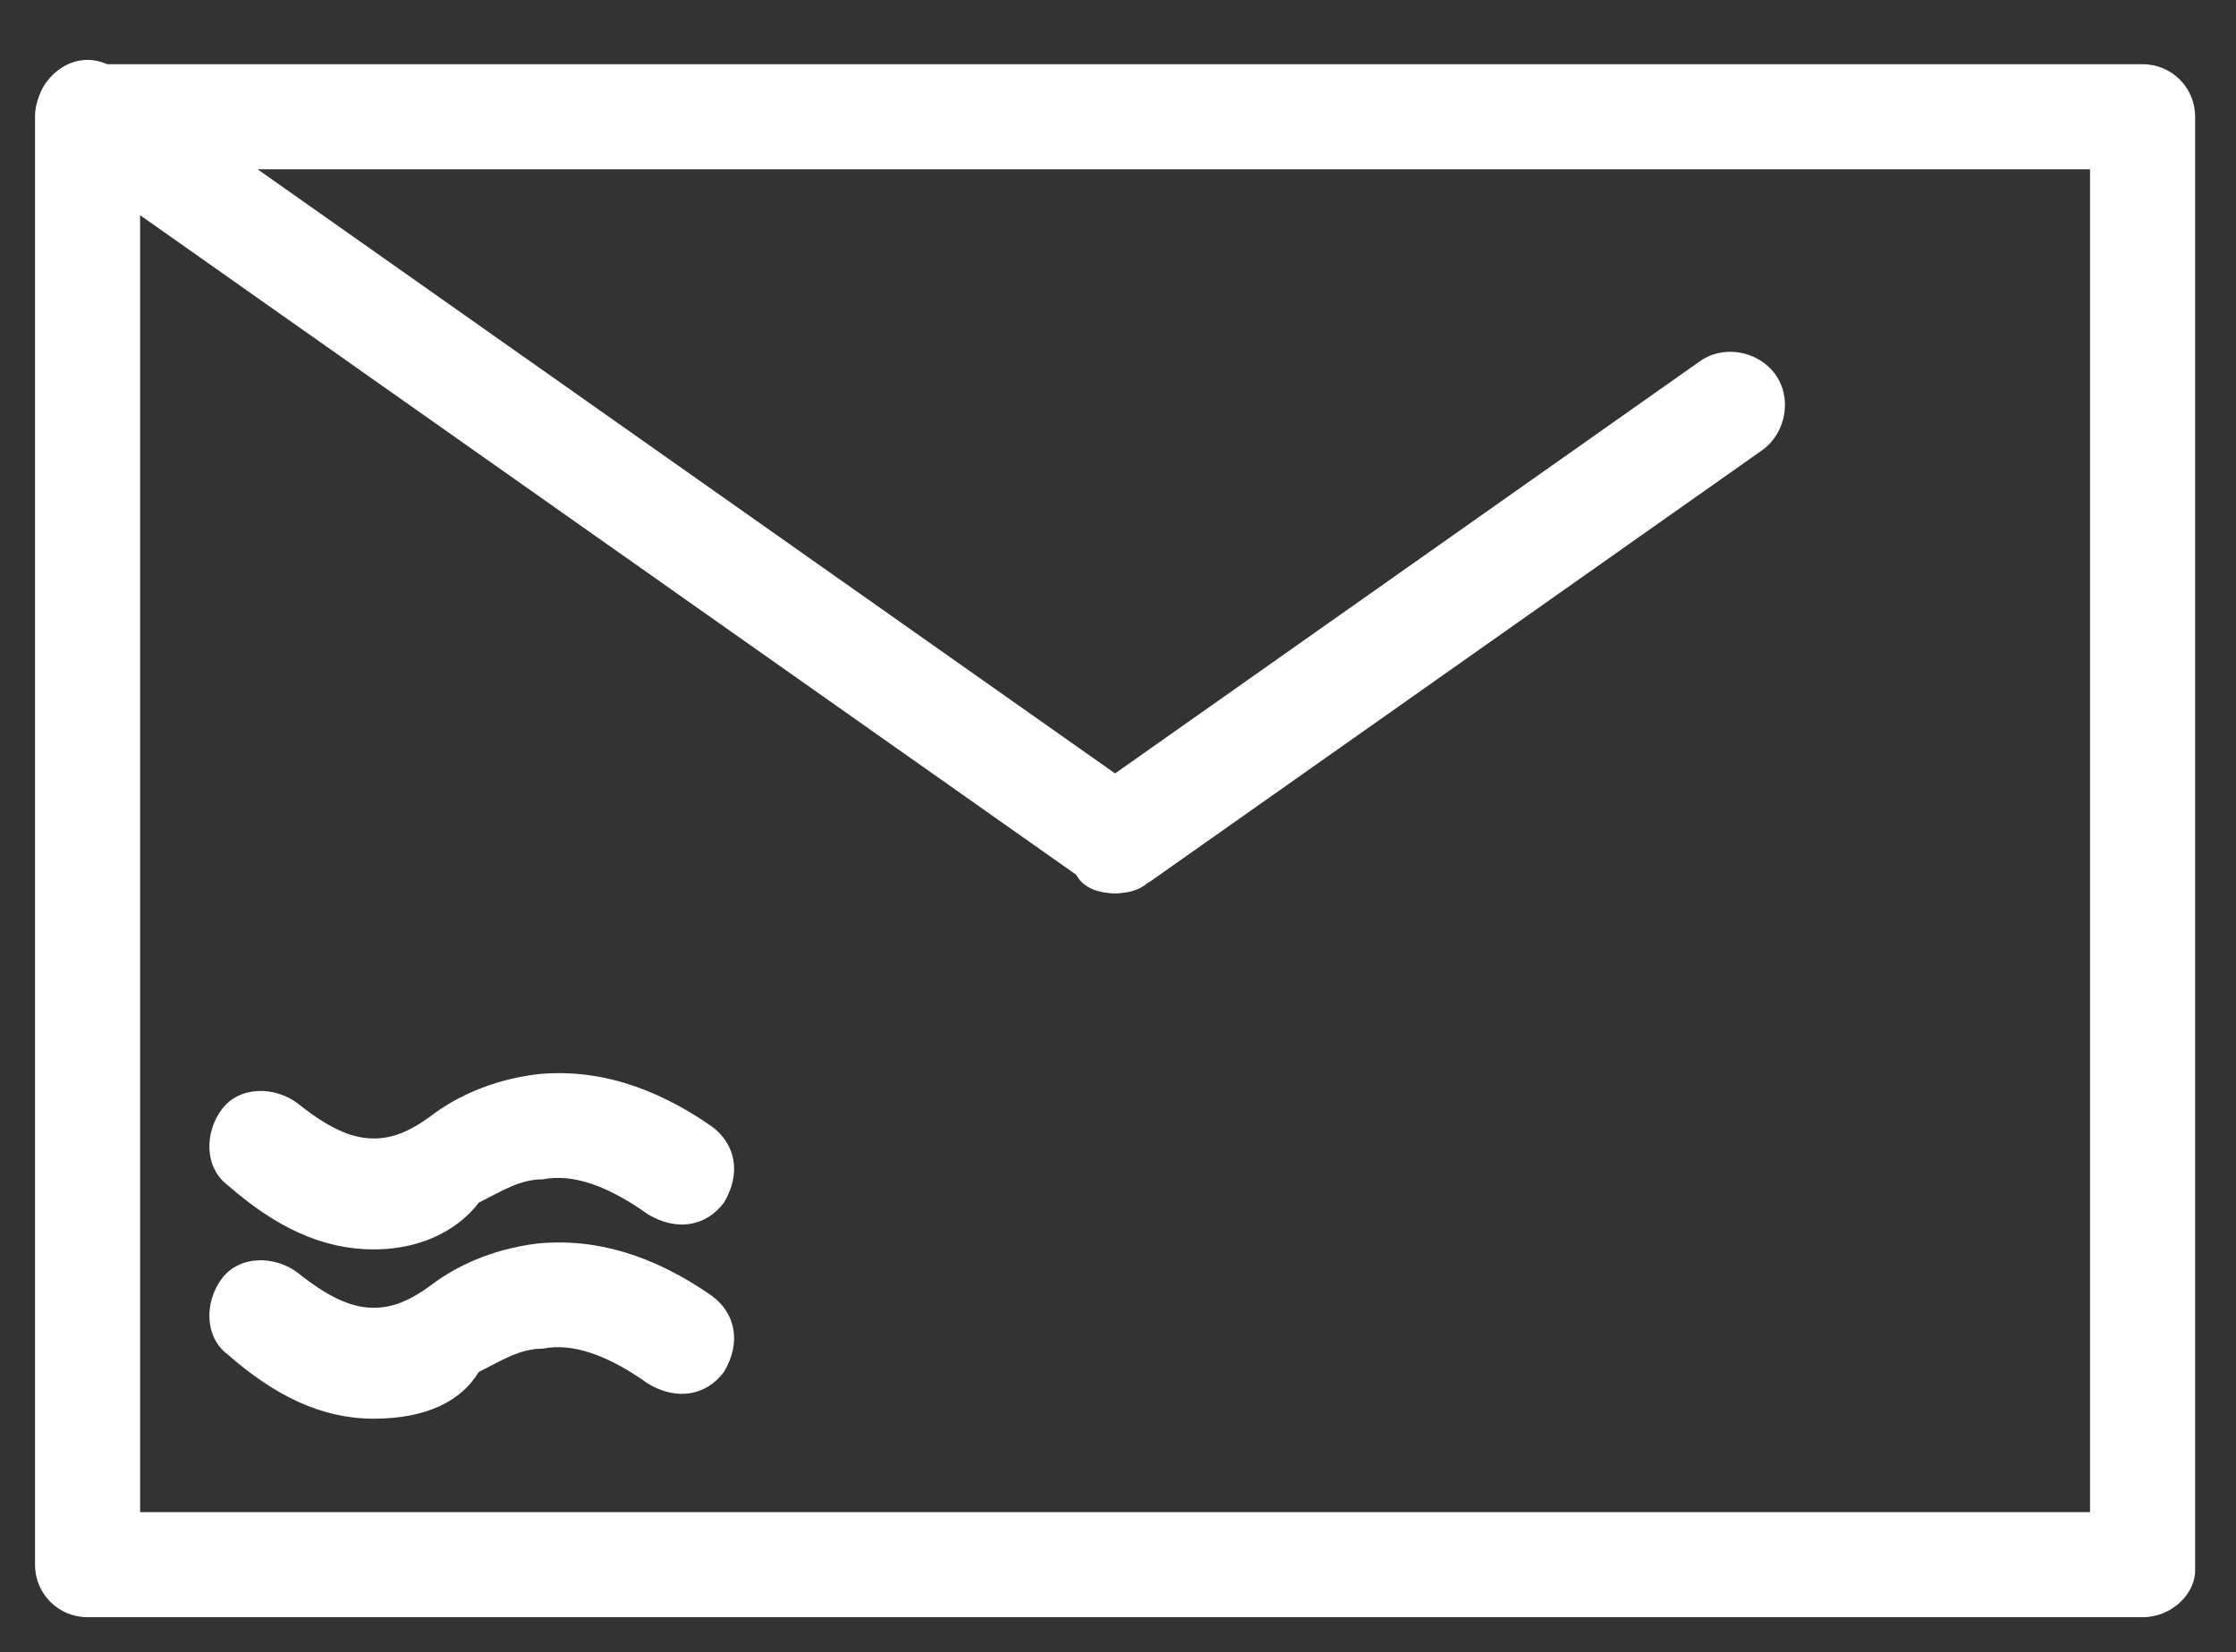 <?xml version="1.0" encoding="utf-8"?>
<!-- Generator: Adobe Illustrator 24.0.3, SVG Export Plug-In . SVG Version: 6.00 Build 0)  -->
<svg version="1.1" id="Calque_1" xmlns="http://www.w3.org/2000/svg" xmlns:xlink="http://www.w3.org/1999/xlink" x="0px" y="0px"
	 viewBox="0 0 38.3 28.3" style="enable-background:new 0 0 38.3 28.3;" xml:space="preserve">
<rect x="0" y="0" width="38.3" height="28.3" fill="#333333" stroke="none"/>
<style type="text/css">
	.st0{fill:#FFFFFF;}
</style>
<g>
	<g>
		<path class="st0" d="M36.7,27.7H1.5c-0.5,0-0.9-0.4-0.9-0.9V2c0-0.5,0.4-0.9,0.9-0.9h35.2c0.5,0,0.9,0.4,0.9,0.9v24.9
			C37.6,27.3,37.2,27.7,36.7,27.7z M2.4,25.9h33.4V2.9H2.4V25.9z"/>
	</g>
	<g>
		<path class="st0" d="M19.1,15.3c-0.2,0-0.4-0.1-0.5-0.2L1,2.7C0.6,2.4,0.5,1.8,0.8,1.4C1.1,1,1.6,0.9,2,1.2l17.6,12.4
			c0.4,0.3,0.5,0.8,0.2,1.3C19.7,15.2,19.4,15.3,19.1,15.3z"/>
	</g>
	<g>
		<path class="st0" d="M19.1,15.3c-0.3,0-0.6-0.1-0.7-0.4c-0.3-0.4-0.2-1,0.2-1.3l10.5-7.4c0.4-0.3,1-0.2,1.3,0.2
			c0.3,0.4,0.2,1-0.2,1.3l-10.5,7.4C19.5,15.2,19.3,15.3,19.1,15.3z"/>
	</g>
	<g>
		<path class="st0" d="M6.4,21.4c-0.9,0-1.7-0.4-2.5-1.1C3.5,20,3.5,19.4,3.8,19c0.3-0.4,0.9-0.4,1.3-0.1c0.5,0.4,0.9,0.6,1.3,0.6
			c0.3,0,0.6-0.1,1-0.4c0.4-0.3,1-0.6,1.8-0.7c1-0.1,2,0.2,3,0.9c0.4,0.3,0.5,0.8,0.2,1.3c-0.3,0.4-0.8,0.5-1.3,0.2
			c-0.7-0.5-1.3-0.7-1.8-0.6c-0.4,0-0.7,0.2-1.1,0.4C7.9,21,7.3,21.4,6.4,21.4z"/>
	</g>
	<g>
		<path class="st0" d="M6.4,24.3c-0.9,0-1.7-0.4-2.5-1.1c-0.4-0.3-0.4-0.9-0.1-1.3c0.3-0.4,0.9-0.4,1.3-0.1c0.5,0.4,0.9,0.6,1.3,0.6
			c0.3,0,0.6-0.1,1-0.4c0.4-0.3,1-0.6,1.8-0.7c1-0.1,2,0.2,3,0.9c0.4,0.3,0.5,0.8,0.2,1.3c-0.3,0.4-0.8,0.5-1.3,0.2
			c-0.7-0.5-1.3-0.7-1.8-0.6c-0.4,0-0.7,0.2-1.1,0.4C7.9,24,7.3,24.3,6.4,24.3z"/>
	</g>
</g>
</svg>
